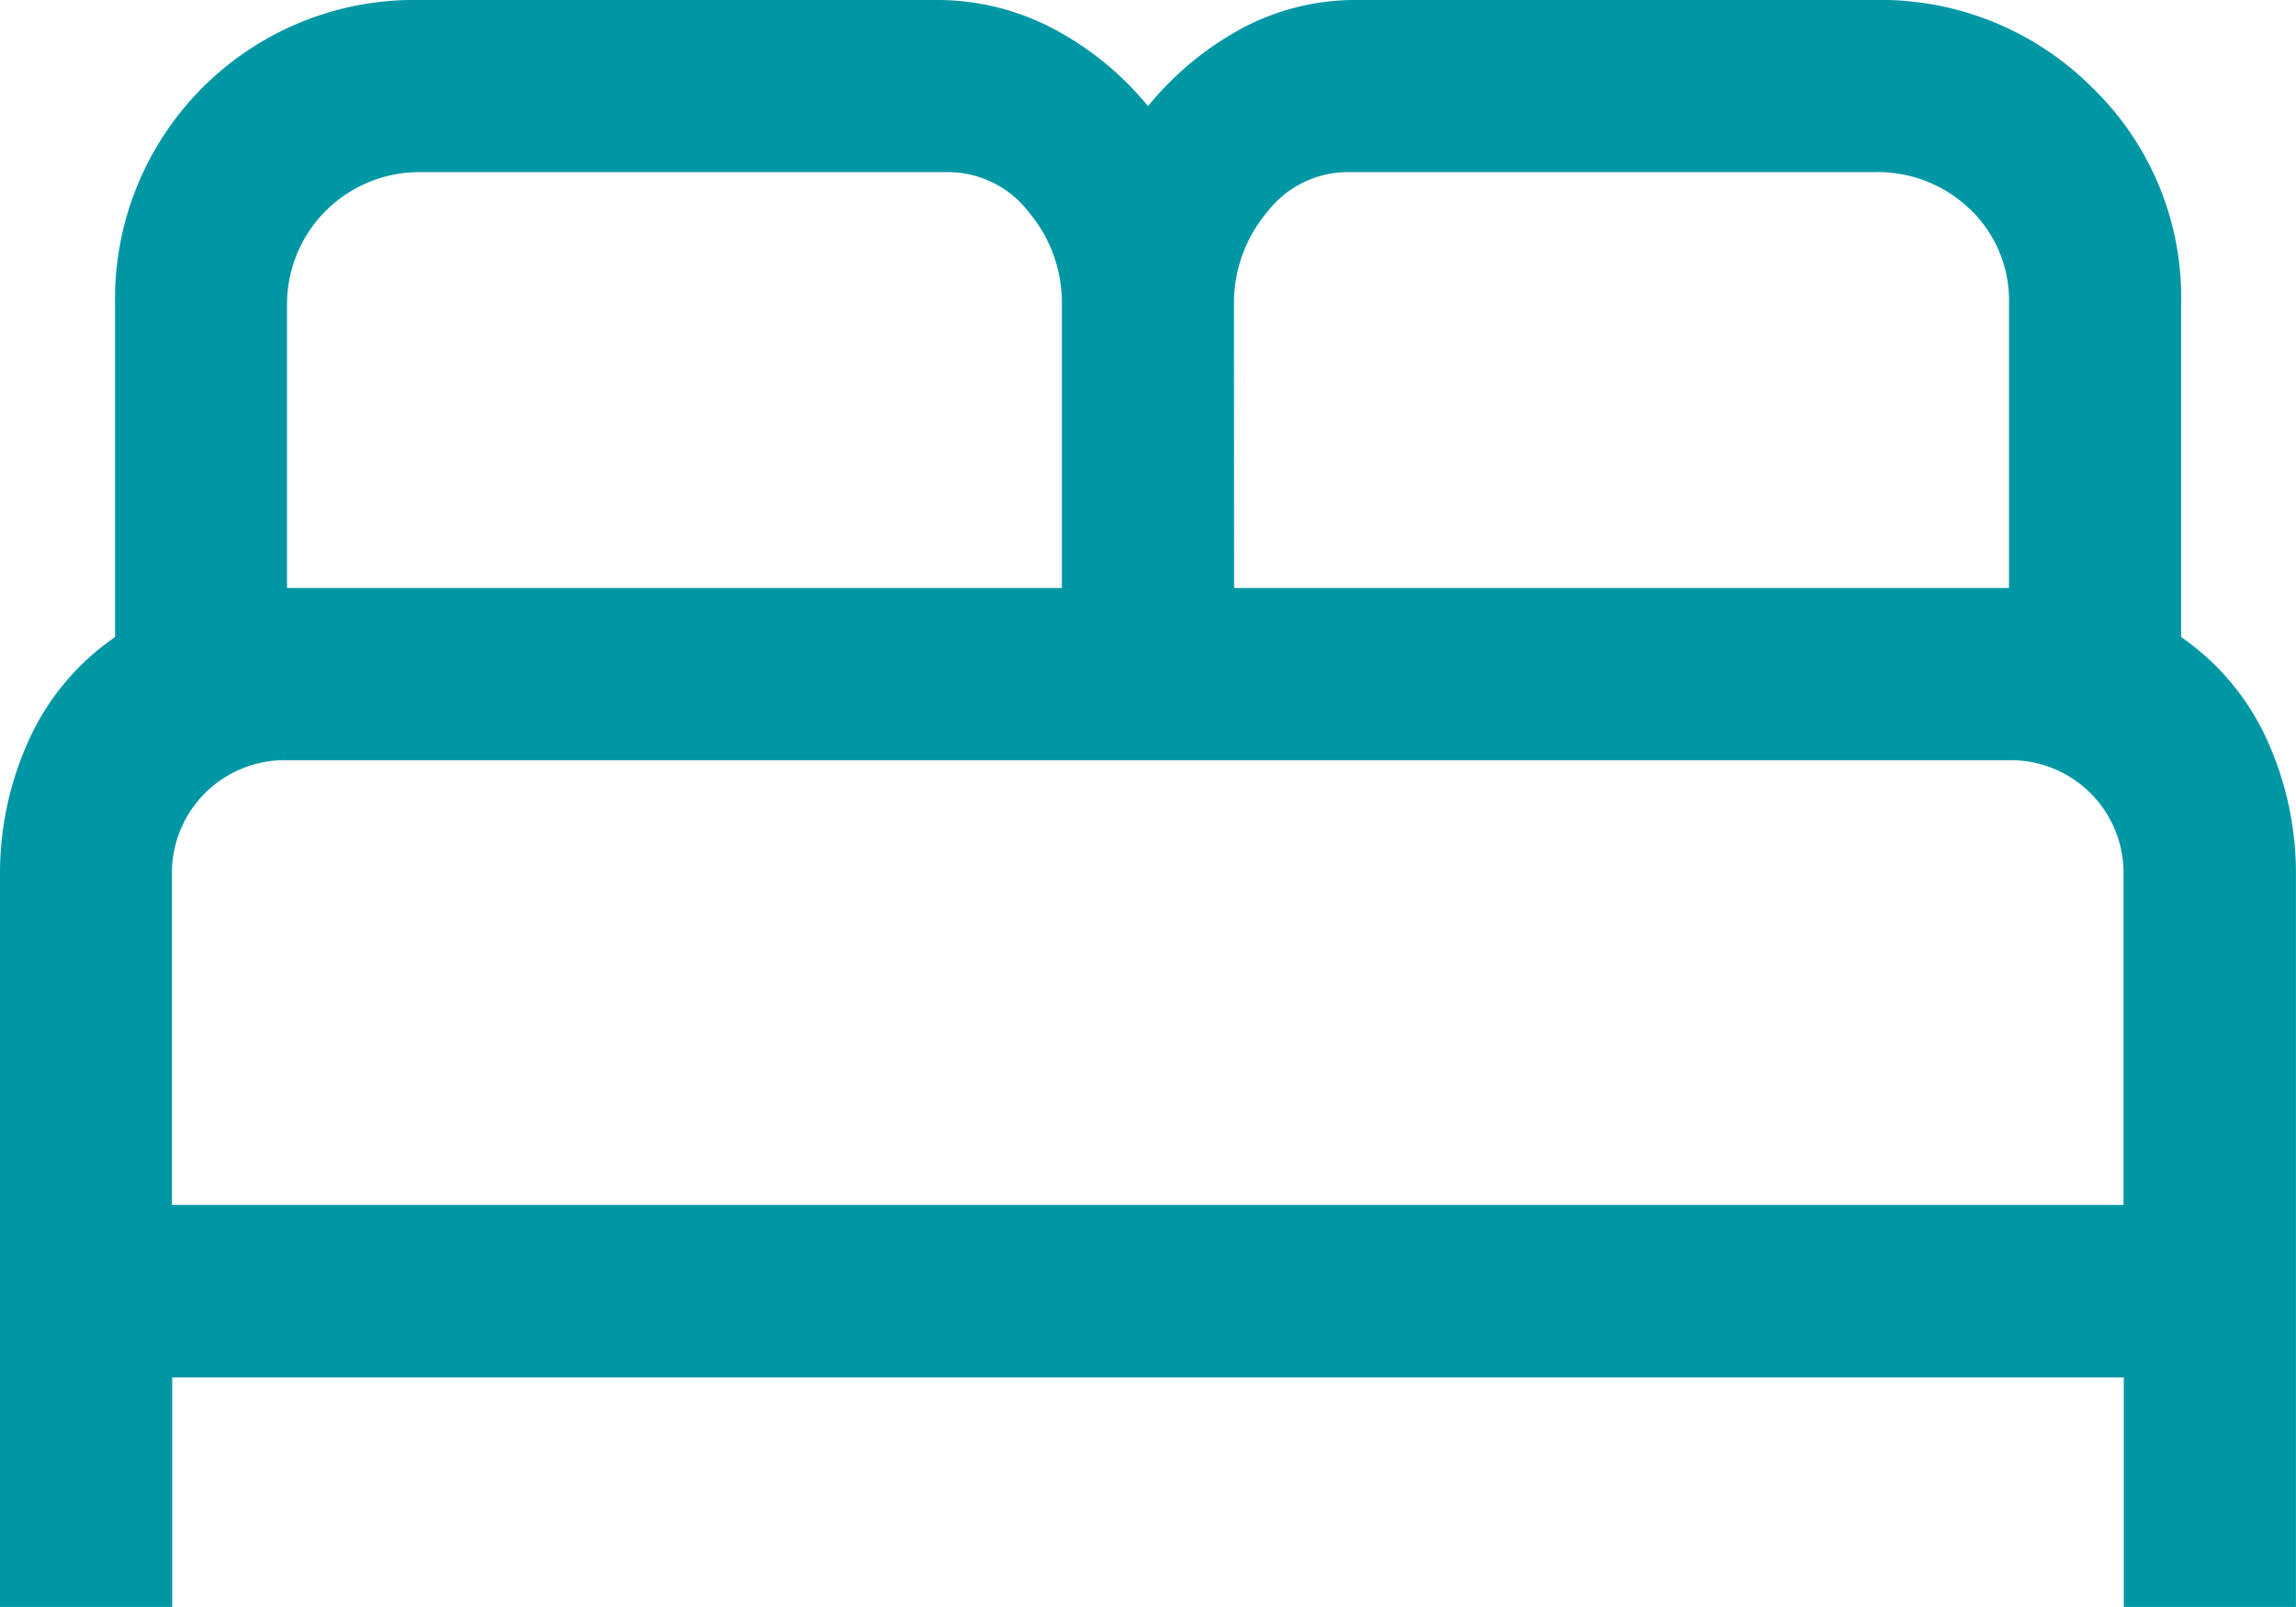 <svg xmlns="http://www.w3.org/2000/svg" width="35.918" height="25.142" viewBox="0 0 35.918 25.142">
  <path id="bed_FILL0_wght400_GRAD0_opsz48" d="M4,35.142V23.694a5.039,5.039,0,0,1,.449-2.11A3.922,3.922,0,0,1,5.8,19.967V14.759A4.678,4.678,0,0,1,10.555,10h8.081a3.893,3.893,0,0,1,1.841.449,4.8,4.8,0,0,1,1.482,1.212,4.9,4.9,0,0,1,1.459-1.212A3.763,3.763,0,0,1,25.236,10h8.081a4.679,4.679,0,0,1,3.412,1.369,4.566,4.566,0,0,1,1.392,3.39v5.208a3.922,3.922,0,0,1,1.347,1.616,5.039,5.039,0,0,1,.449,2.11V35.142H37.224V31.551H6.694v3.592ZM23.306,19.2H35.428V14.759a1.969,1.969,0,0,0-.606-1.482,2.084,2.084,0,0,0-1.5-.584H25.1a1.593,1.593,0,0,0-1.28.629,2.2,2.2,0,0,0-.516,1.437ZM8.49,19.2H20.612V14.759a2.2,2.2,0,0,0-.516-1.437,1.593,1.593,0,0,0-1.28-.629H10.555A2.069,2.069,0,0,0,8.49,14.759Zm-1.8,9.653h30.53V23.694a1.764,1.764,0,0,0-1.8-1.8H8.49a1.764,1.764,0,0,0-1.8,1.8Zm30.53,0h0Z" transform="translate(-4 -10)" fill="#0097A5"/>
</svg>
